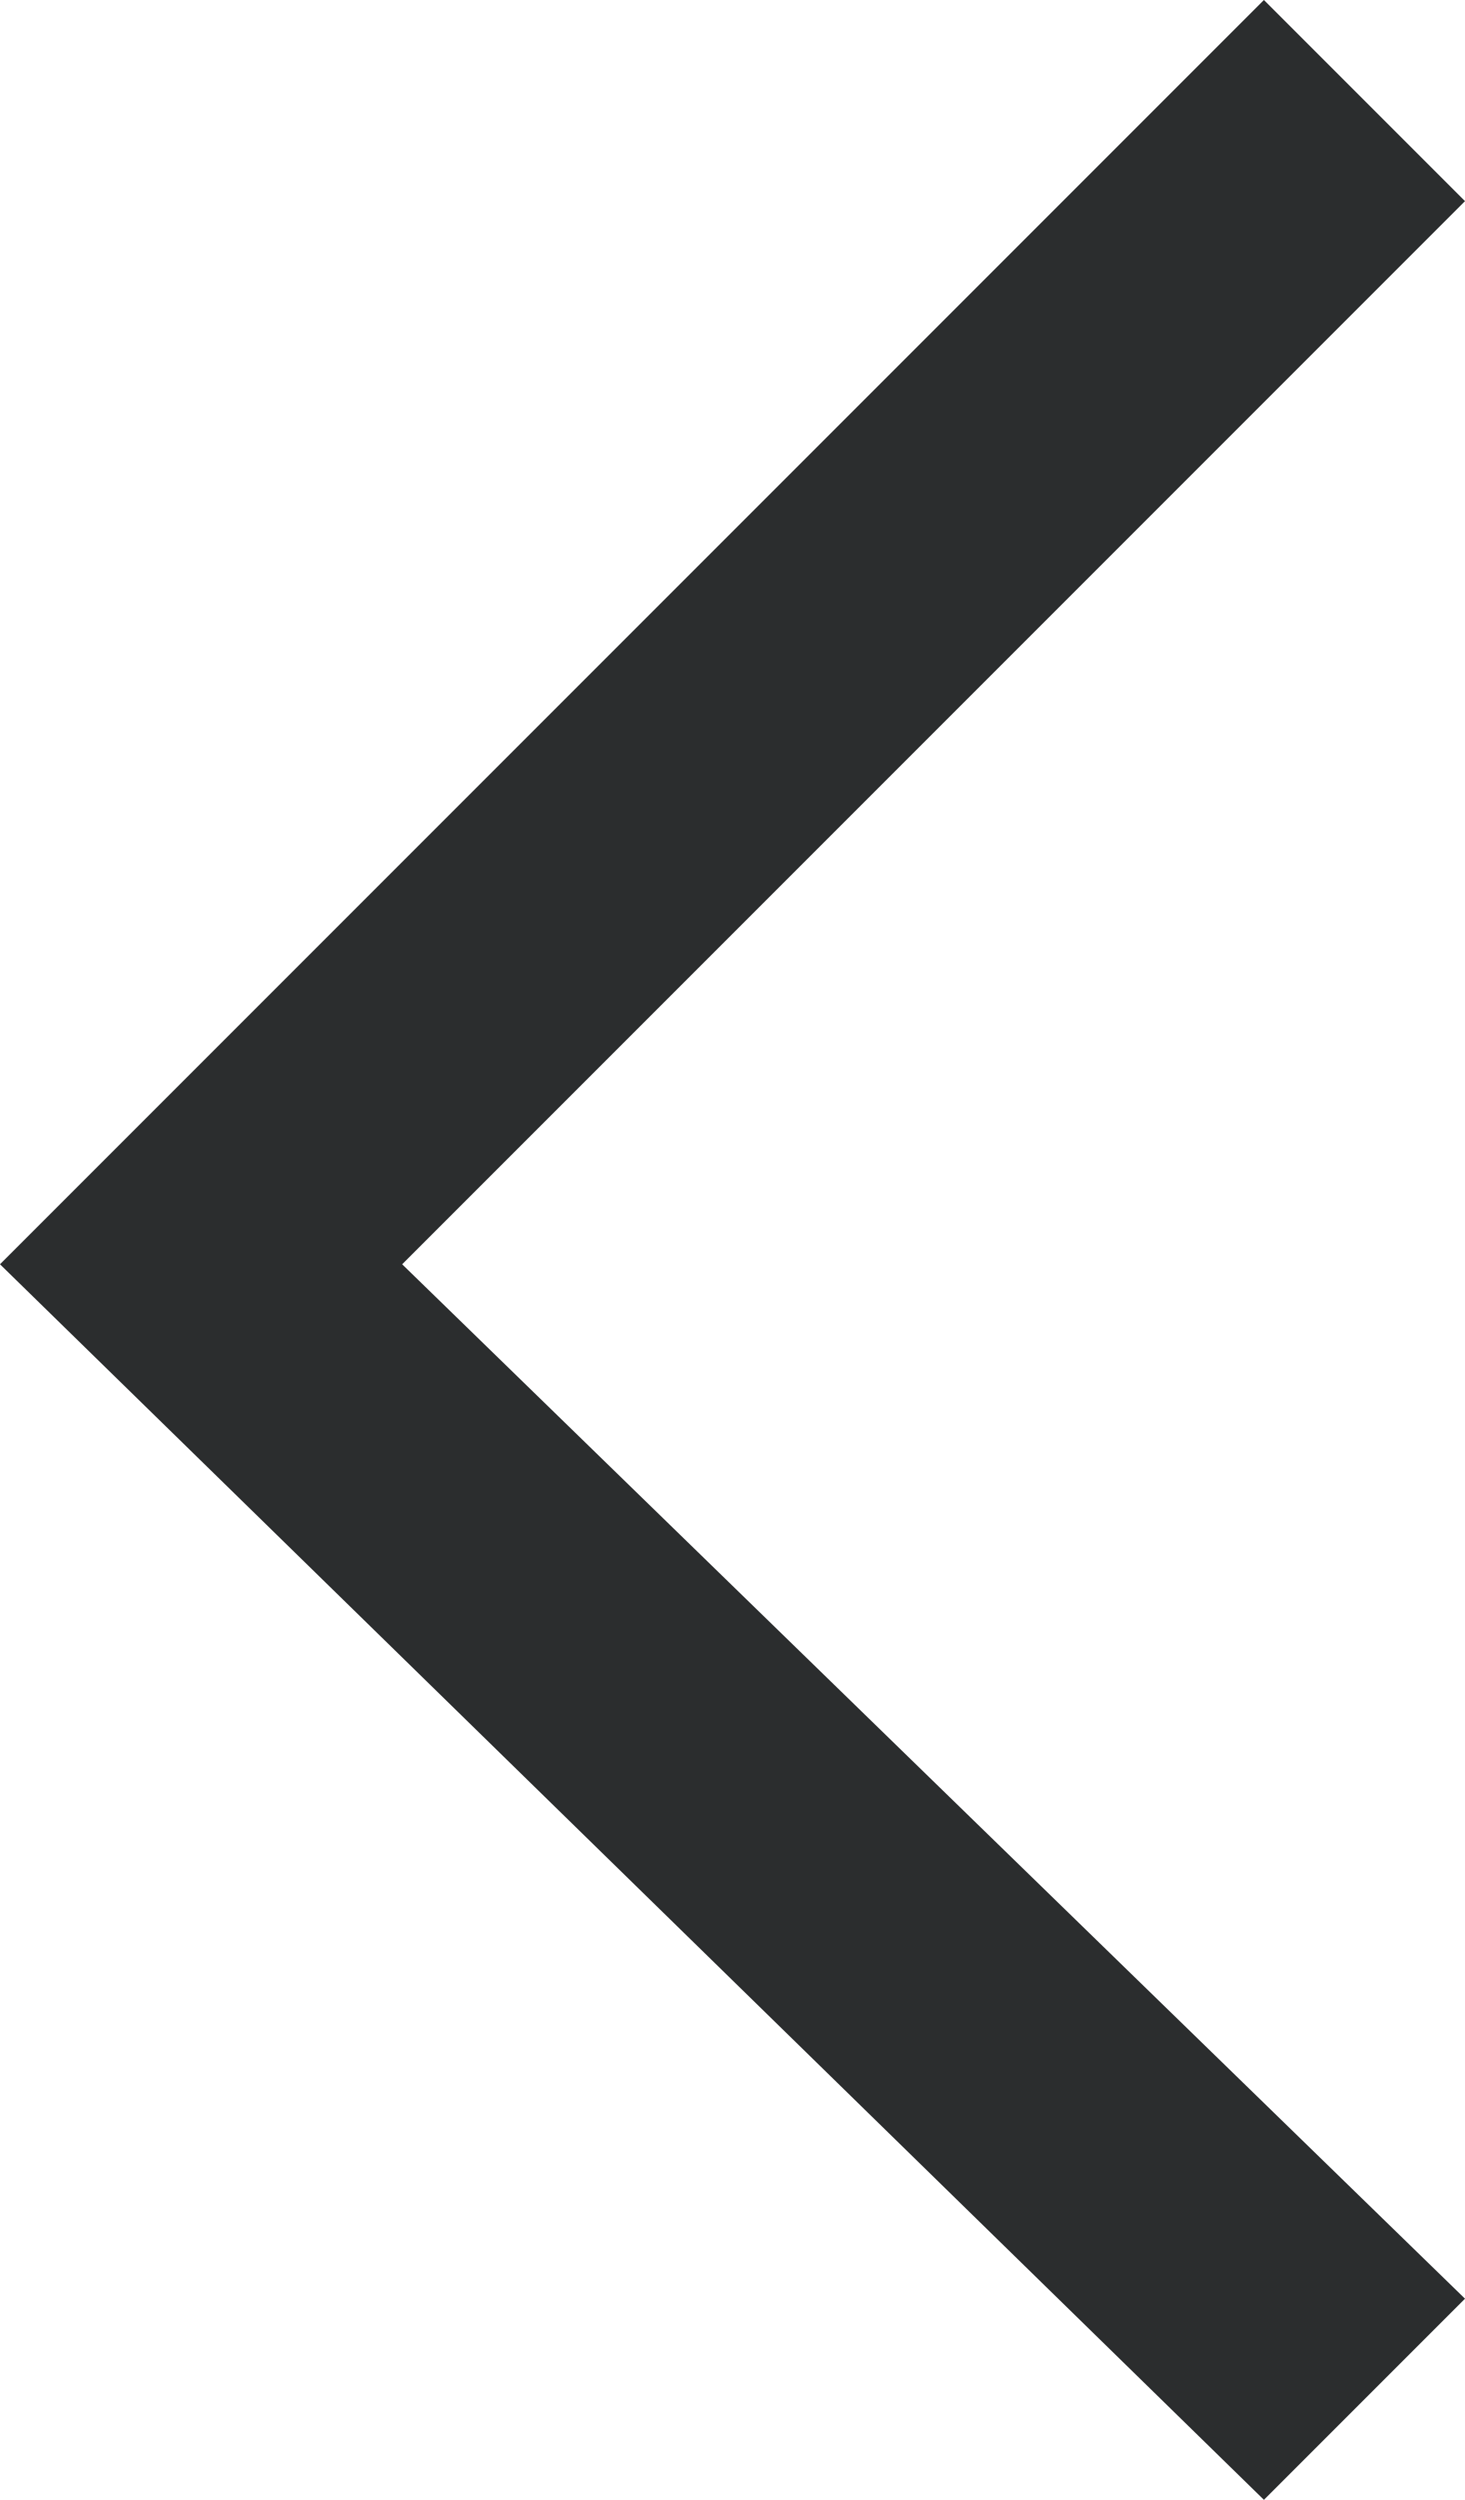 <?xml version="1.0" encoding="utf-8"?>
<!-- Generator: Adobe Illustrator 23.0.1, SVG Export Plug-In . SVG Version: 6.00 Build 0)  -->
<svg version="1.1" id="Layer_1" xmlns="http://www.w3.org/2000/svg" xmlns:xlink="http://www.w3.org/1999/xlink" x="0px" y="0px"
	 viewBox="0 0 5.1 8.7" style="enable-background:new 0 0 5.1 8.7;" xml:space="preserve">
<style type="text/css">
	.st0{fill:#2B2D2E;}
</style>
<polygon class="st0" points="4.4,0 5.1,0.7 1.4,4.4 5.1,8 4.4,8.7 0,4.4 "/>
</svg>
